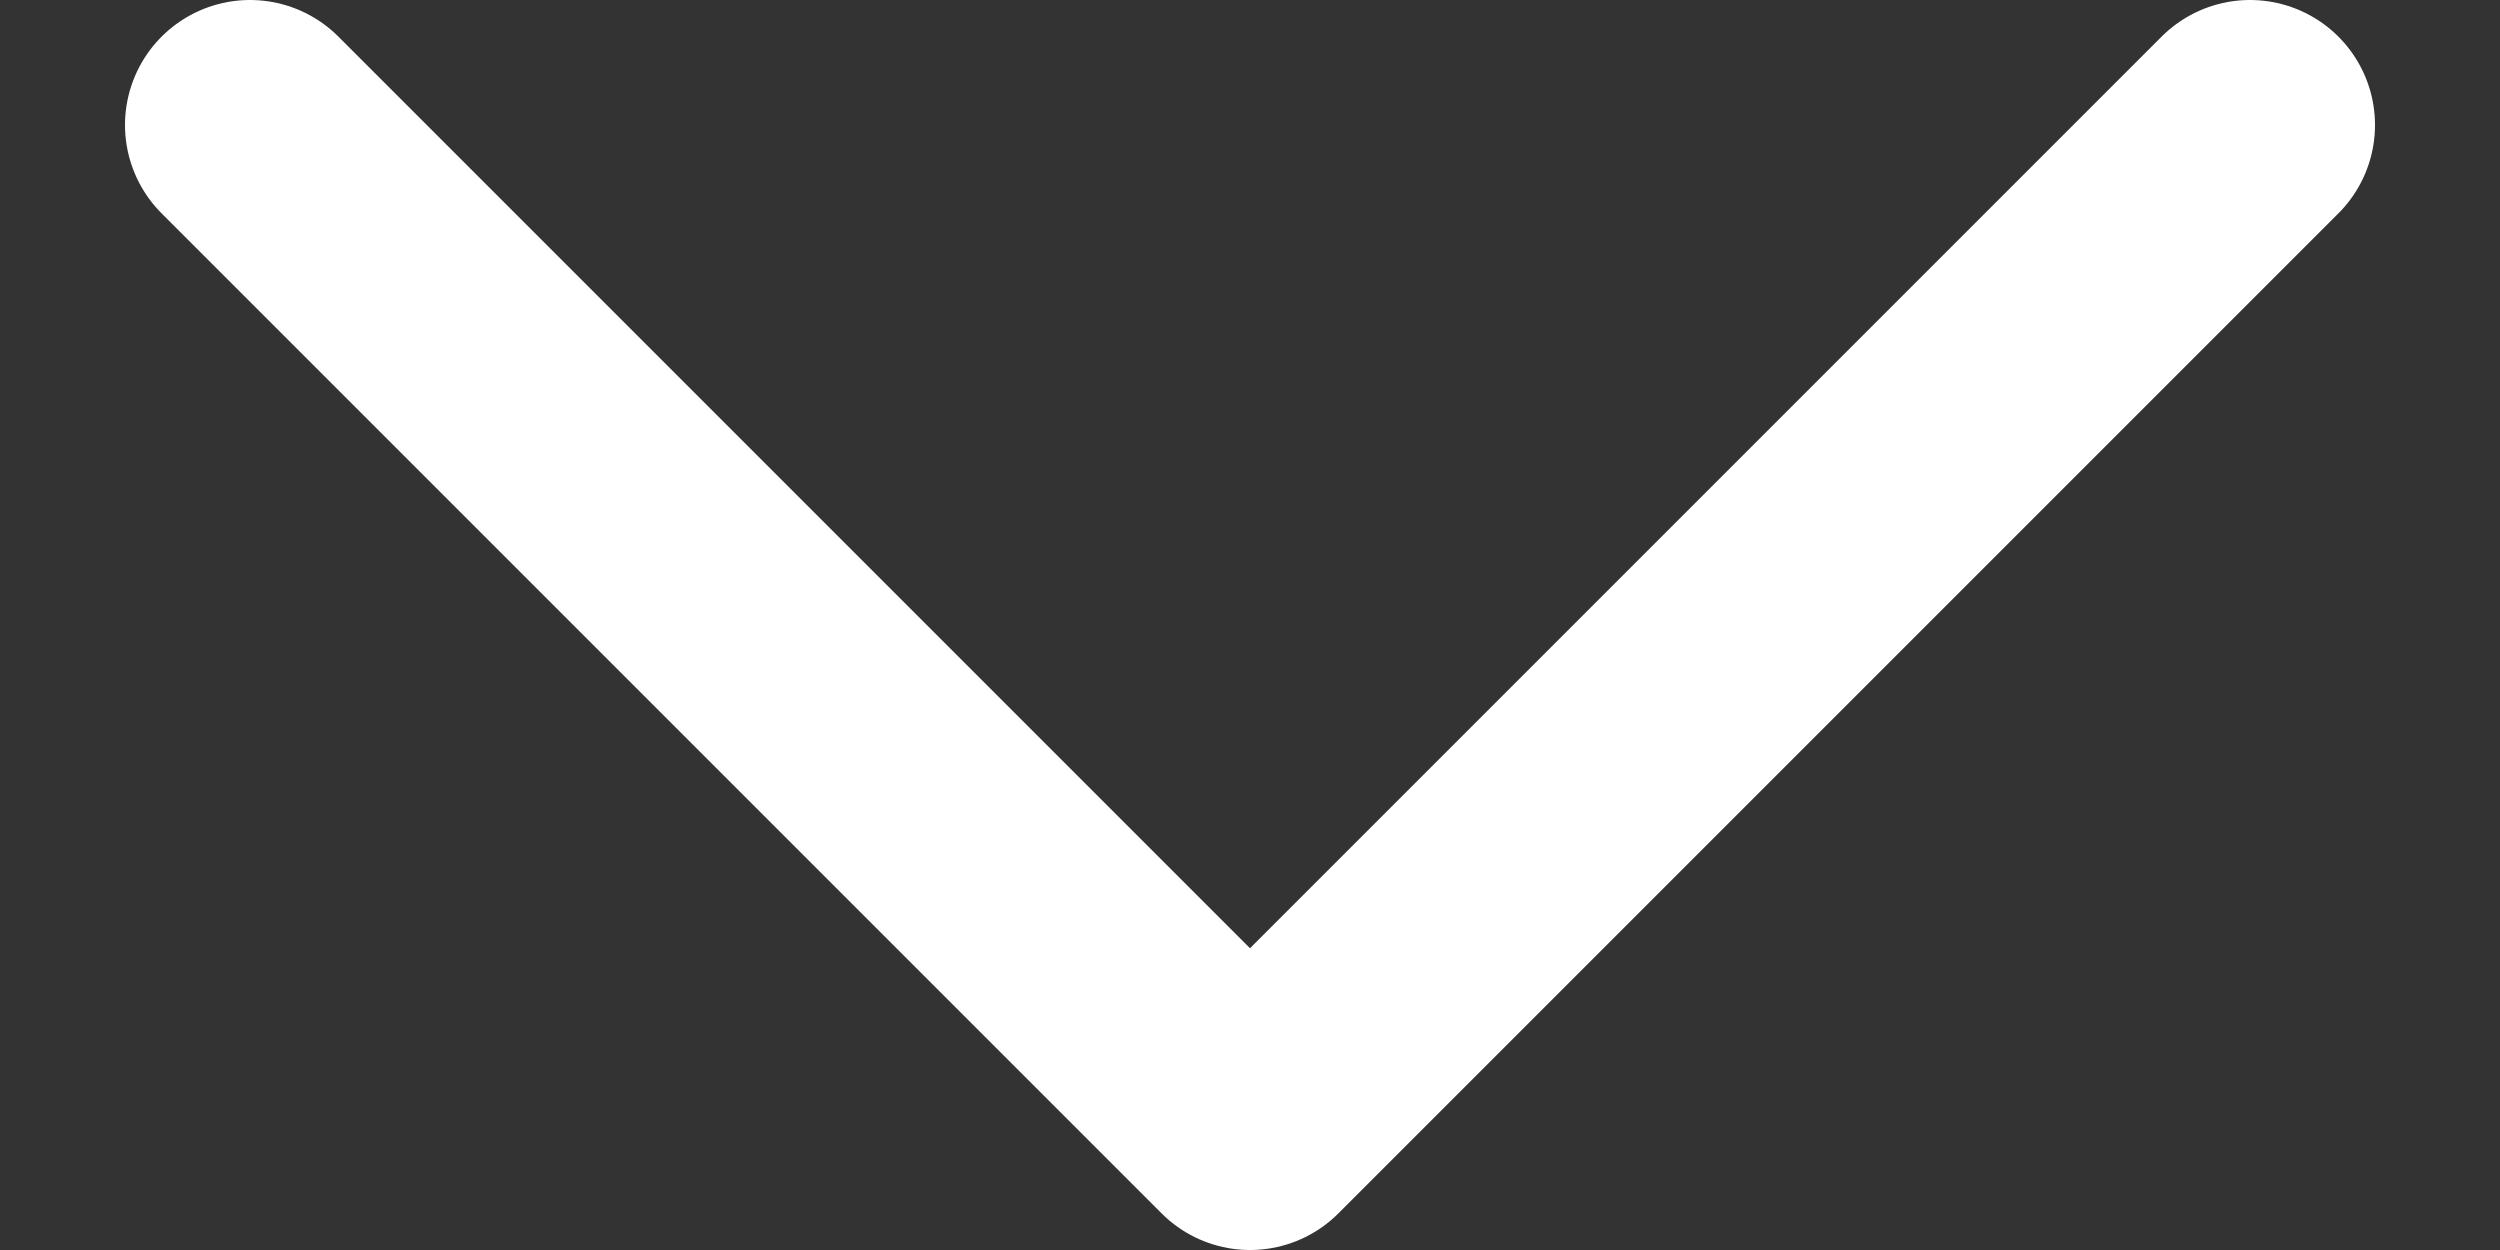 <svg width="15" height="7.5" viewBox="0 0 15 7.5" fill="none" xmlns="http://www.w3.org/2000/svg">
<rect x="0" y="0" width="15" height="7.5" fill="#333333" stroke="none"/>
<path d="M13.5 0.75L7.5 6.75L1.5 0.75" stroke="white" stroke-width="1.5" stroke-linecap="round" stroke-linejoin="round"/>
</svg>
